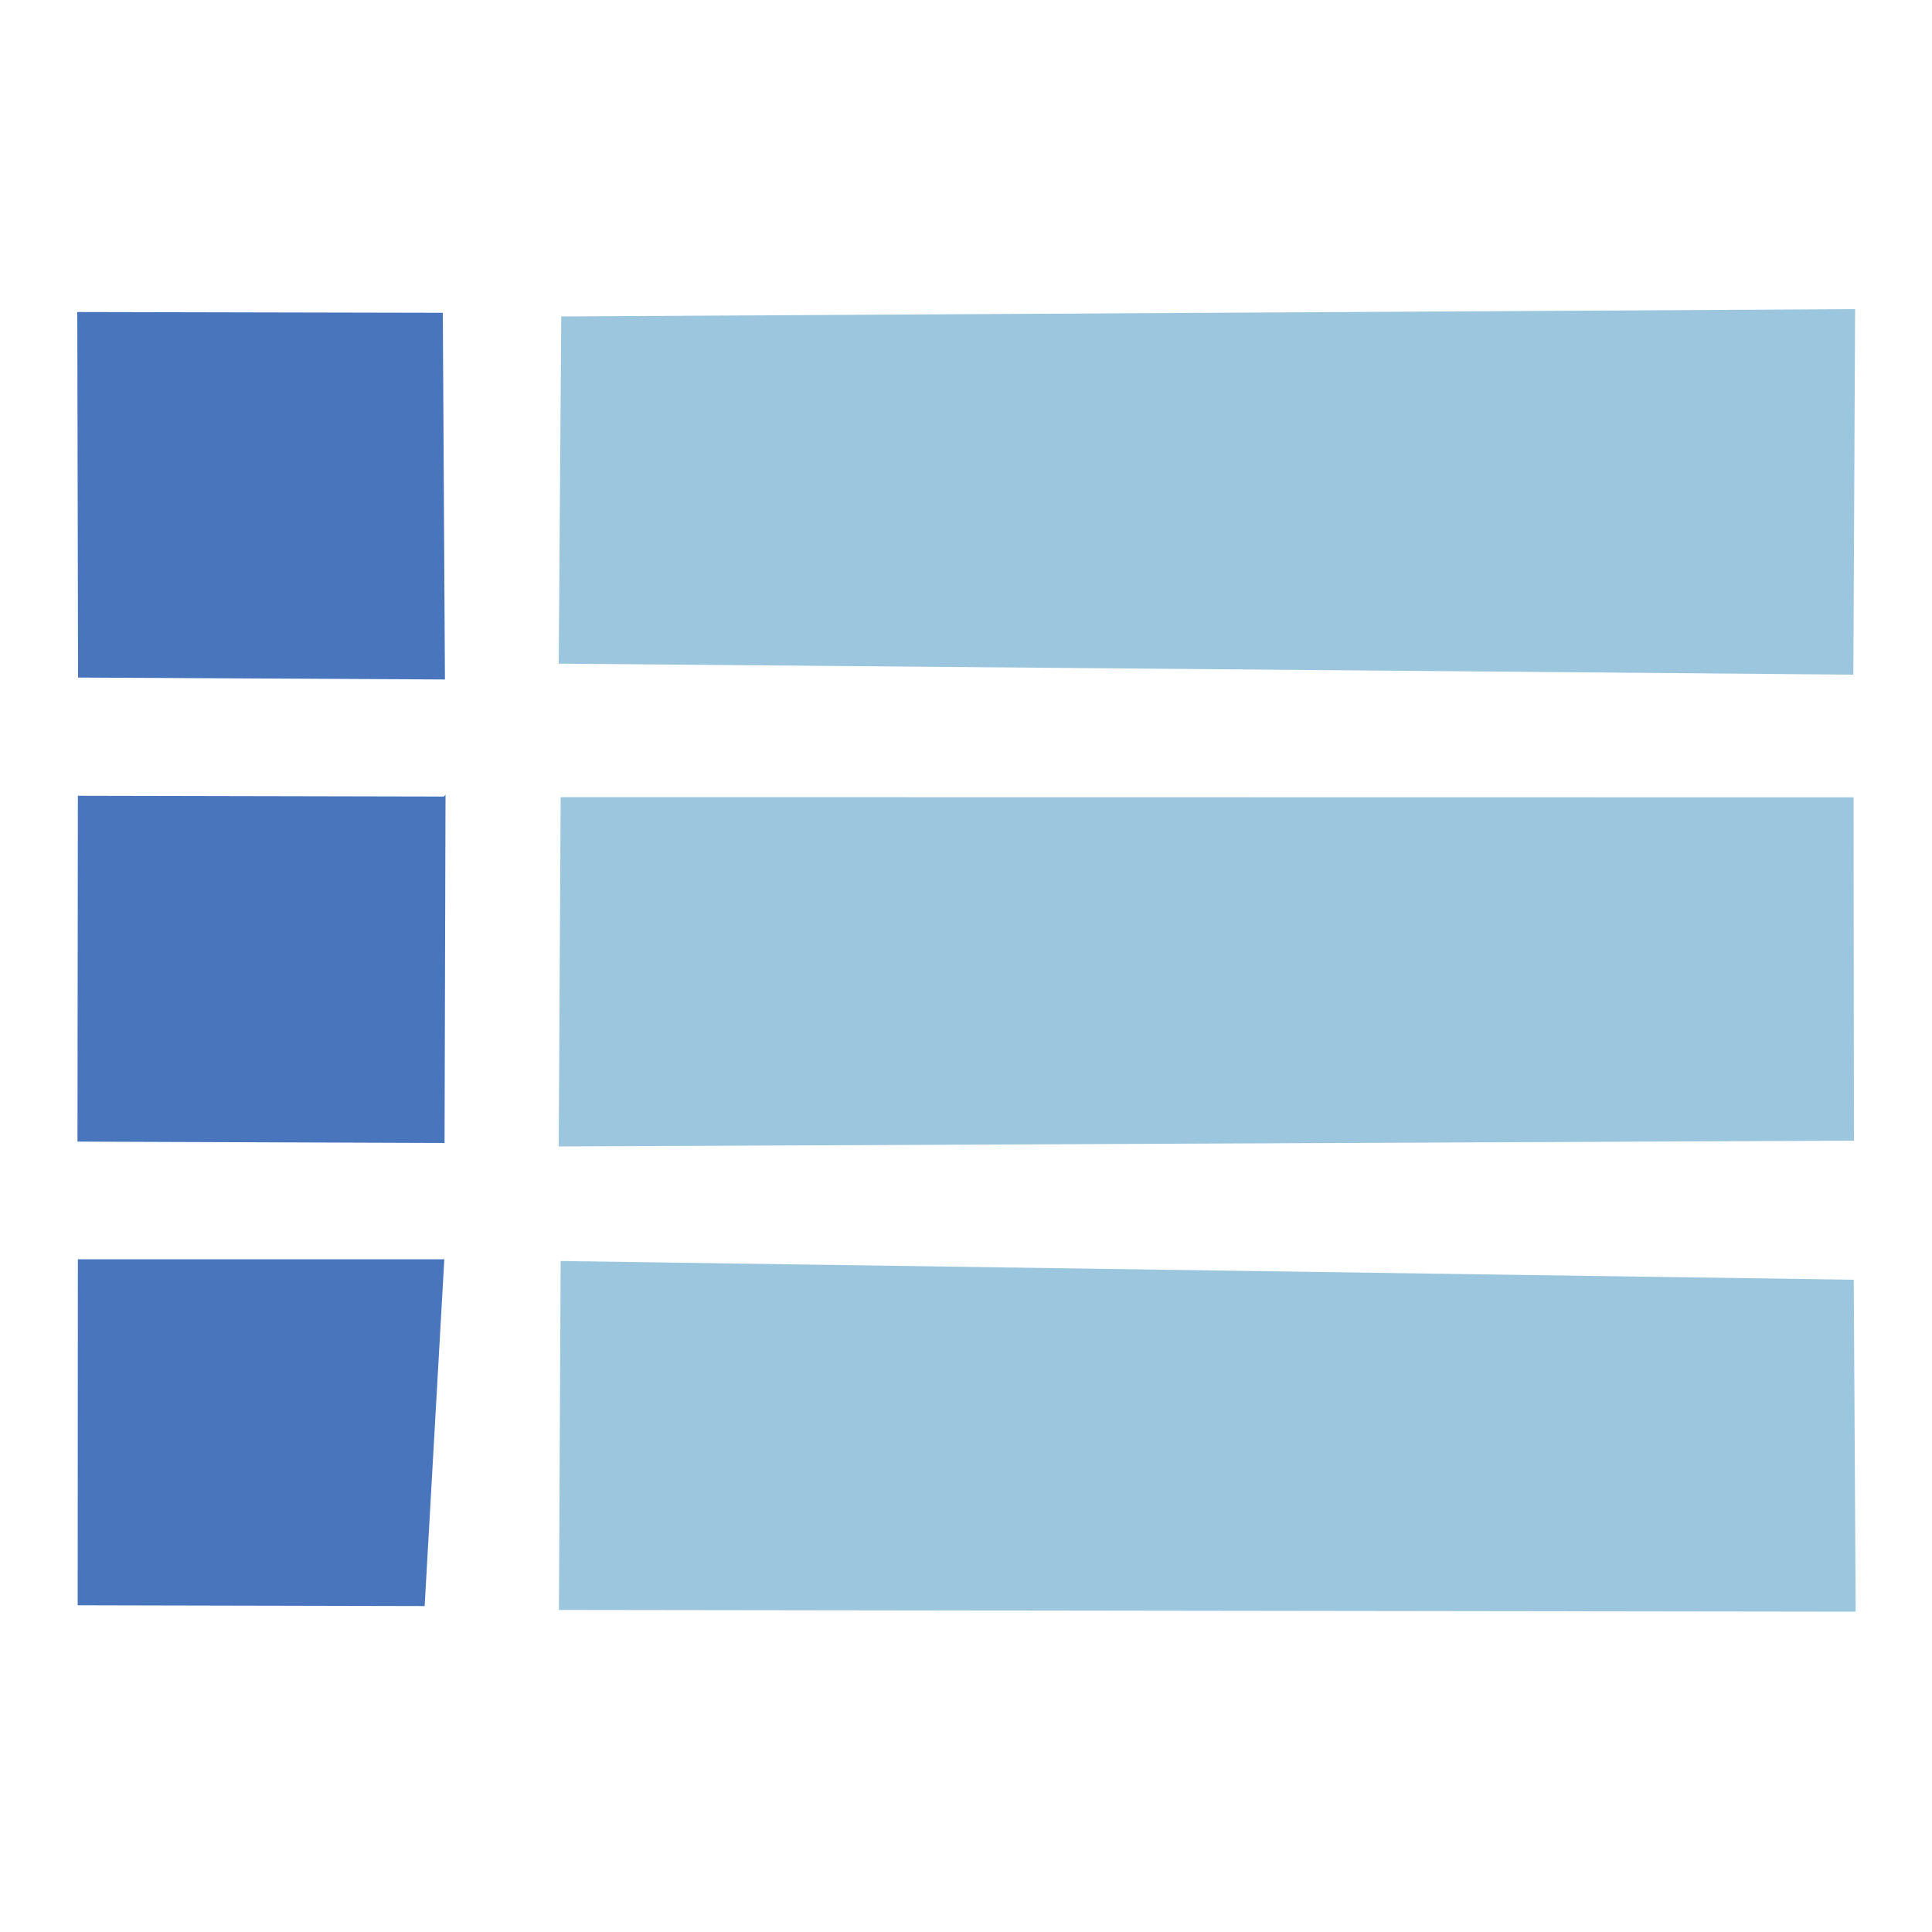 <svg width="100" height="100" viewBox="0 0 100 100" fill="none" xmlns="http://www.w3.org/2000/svg">
<g clip-path="url(#clip0_342_3)">
<path d="M22.92 16.19L4 16.15L4.04 35.07L23.03 35.17L22.92 16.19Z" fill="#4975BD"/>
<path d="M96.02 16L29.05 16.38L28.92 34.35L95.93 34.92L96.02 16Z" fill="#9BC6DE"/>
<path d="M95.94 41.27L29.02 41.26L28.92 59.34L95.96 59.04L95.94 41.27Z" fill="#9BC6DE"/>
<path d="M95.95 66.24L29.02 65.27L28.93 83.33L96.05 83.42L95.95 66.24Z" fill="#9BC6DE"/>
<path d="M22.98 41.23L4.03 41.19L4.01 59.09L23.01 59.16L23.06 41.13L22.98 41.23Z" fill="#4975BD"/>
<path d="M22.98 65.18H4.03L4.02 83.09L21.98 83.13L23 65.13L22.98 65.18Z" fill="#4975BD"/>
</g>
<defs>
<clipPath id="clip0_342_3">
<rect width="92.05" height="67.42" fill="white" transform="translate(4 16)"/>
</clipPath>
</defs>
</svg>
